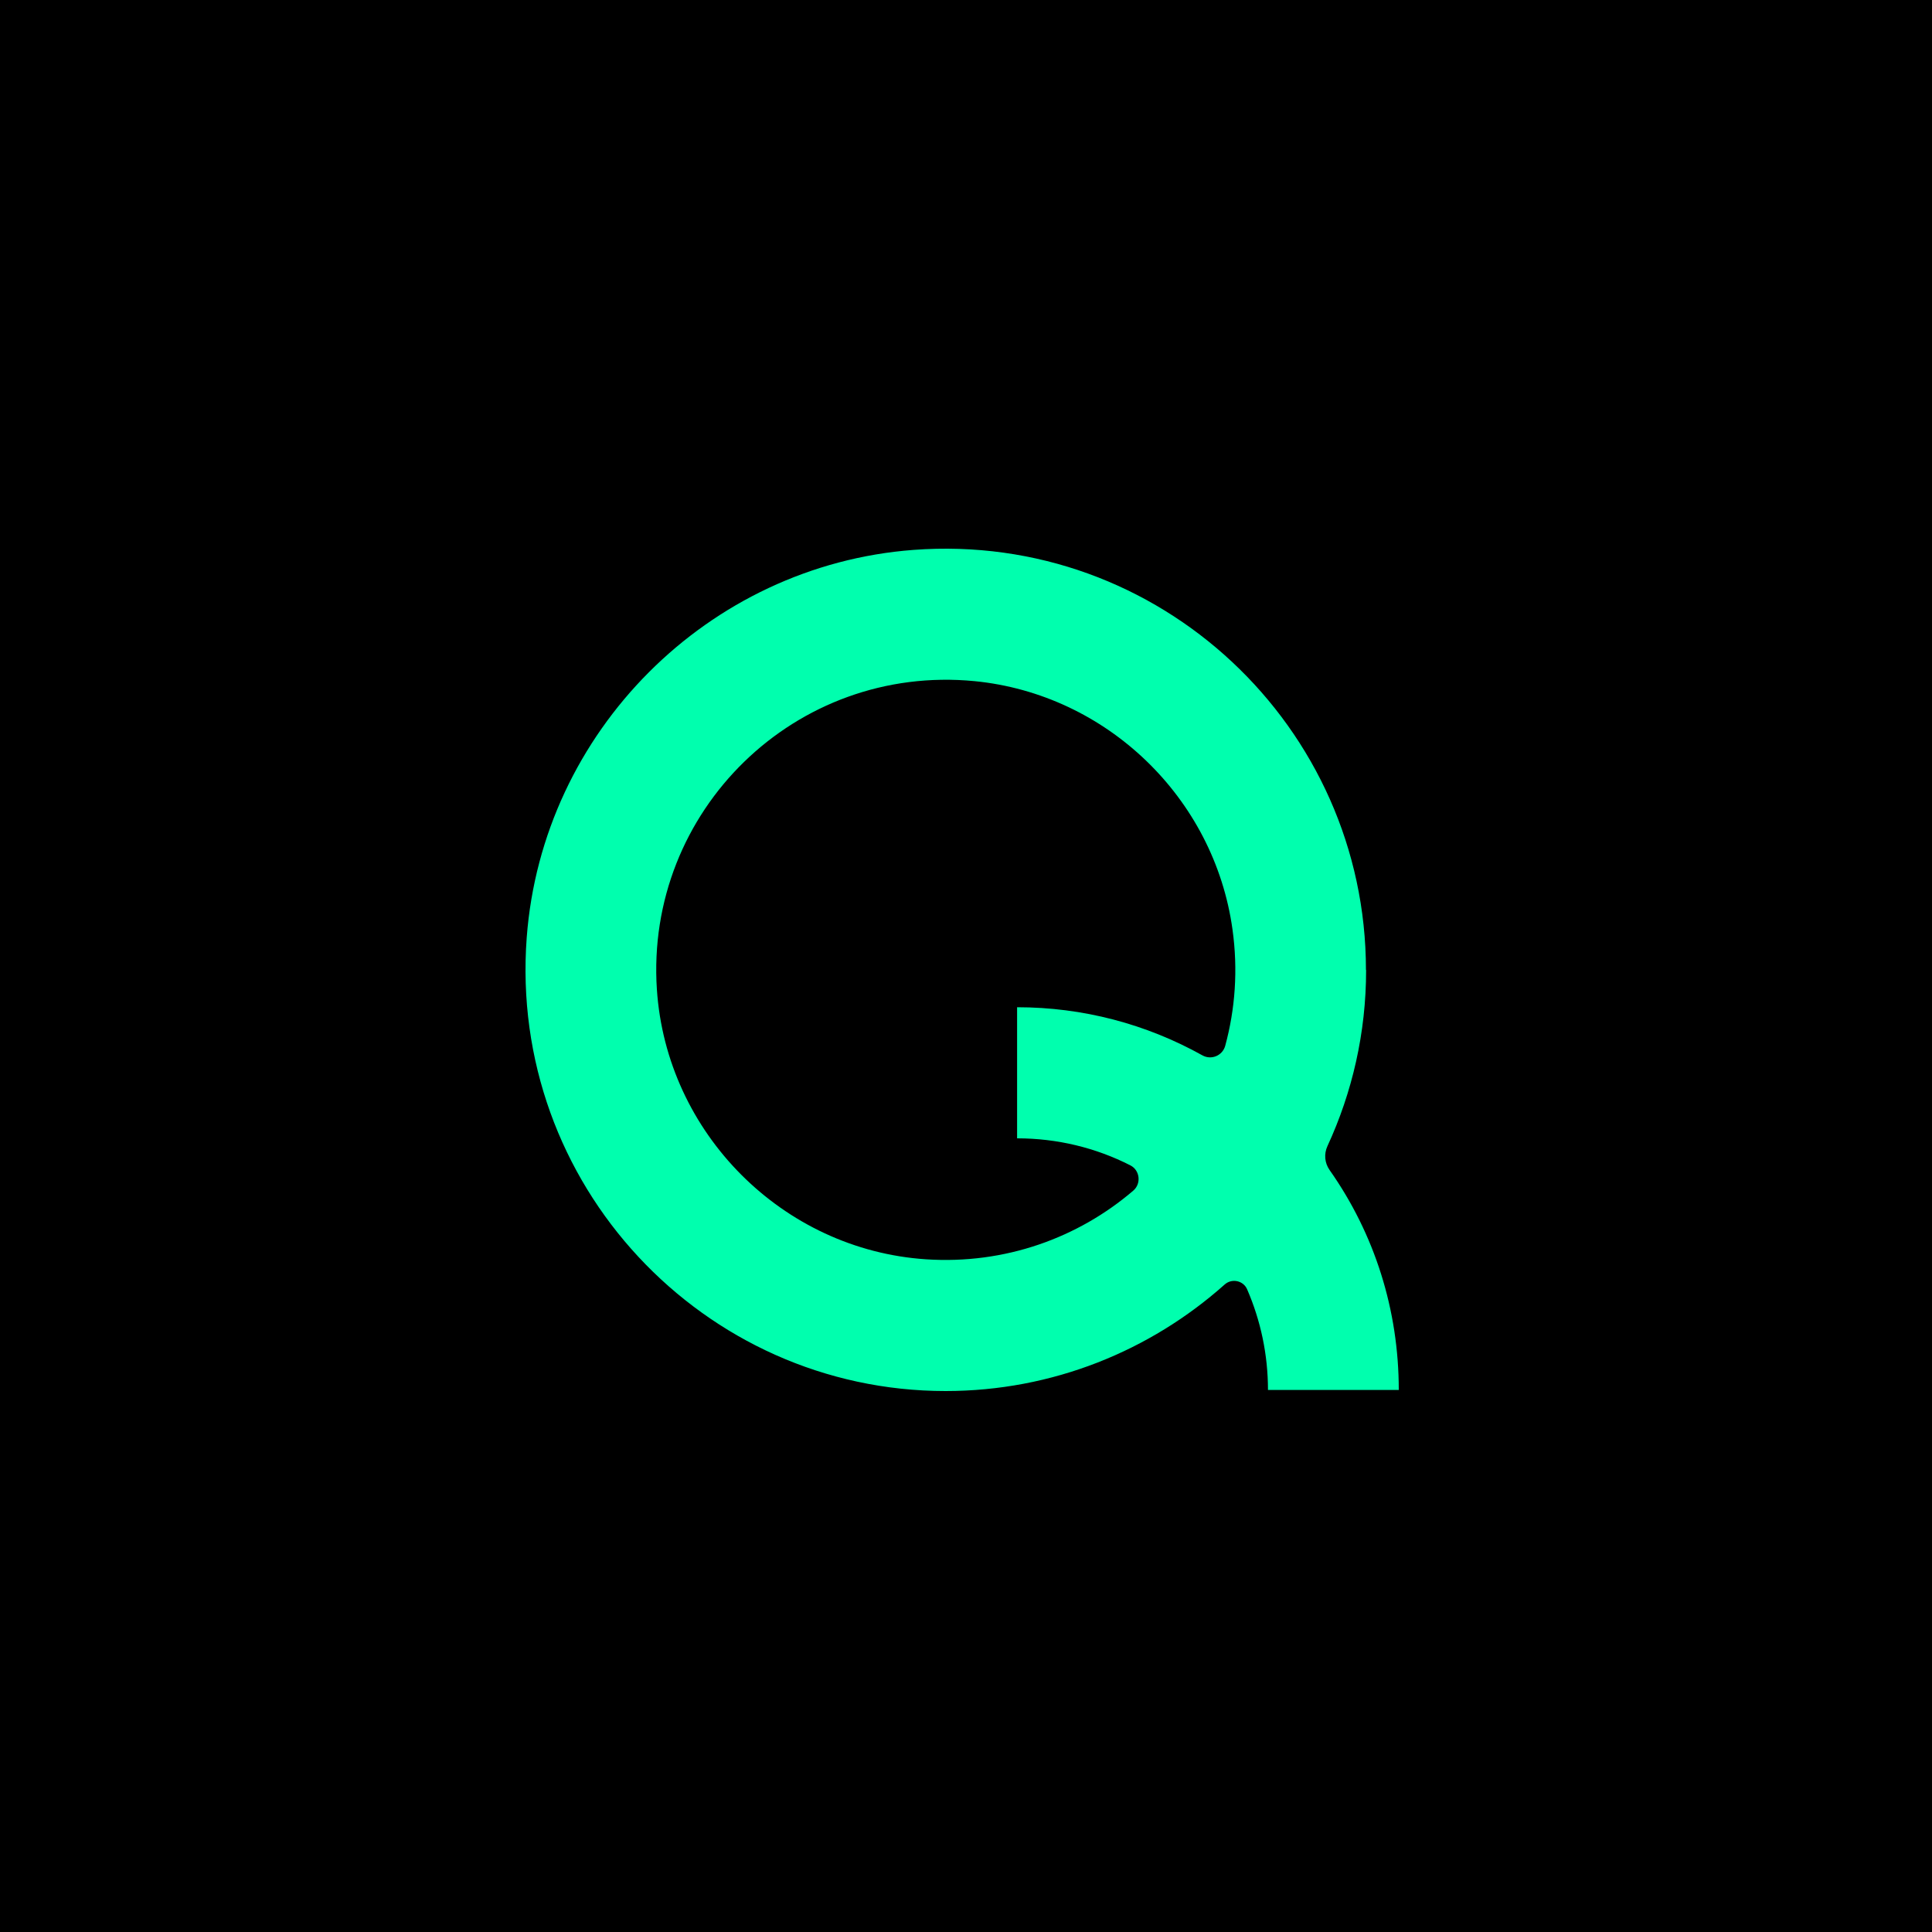 <svg width="250" height="250" viewBox="0 0 250 250" fill="none" xmlns="http://www.w3.org/2000/svg">
<g clip-path="url(#clip0_1742_419)">
<path d="M250 0H0V250H250V0Z" fill="black"/>
<path d="M176.753 125.507C176.753 94.076 150.069 68.763 118.198 71.157C91.615 73.162 70.157 94.669 68.157 121.312C65.768 153.234 91.003 180 122.363 180C136.206 180 148.864 174.782 158.48 166.208C159.399 165.389 160.89 165.696 161.38 166.842C163.135 170.894 164.075 175.294 164.075 179.857H181C181 169.502 177.876 159.68 172.057 151.413C171.404 150.492 171.302 149.326 171.772 148.303C174.977 141.366 176.774 133.651 176.774 125.527L176.753 125.507ZM85.001 128.044C83.469 104.941 102.926 85.89 126.12 88.141C143.188 89.819 157.112 103.223 159.481 120.248C160.216 125.507 159.828 130.602 158.542 135.329C158.195 136.598 156.745 137.212 155.581 136.557C148.313 132.505 140.126 130.336 131.612 130.336V147.3C136.777 147.3 141.779 148.507 146.271 150.799C147.517 151.434 147.7 153.173 146.639 154.073C139.513 160.171 130.06 163.63 119.831 162.954C101.273 161.726 86.225 146.625 85.001 128.024V128.044Z" fill="#00FFAE"/>
</g>
<defs>
<clipPath id="clip0_1742_419">
<rect width="250" height="250" fill="white"/>
</clipPath>
</defs>
</svg>
